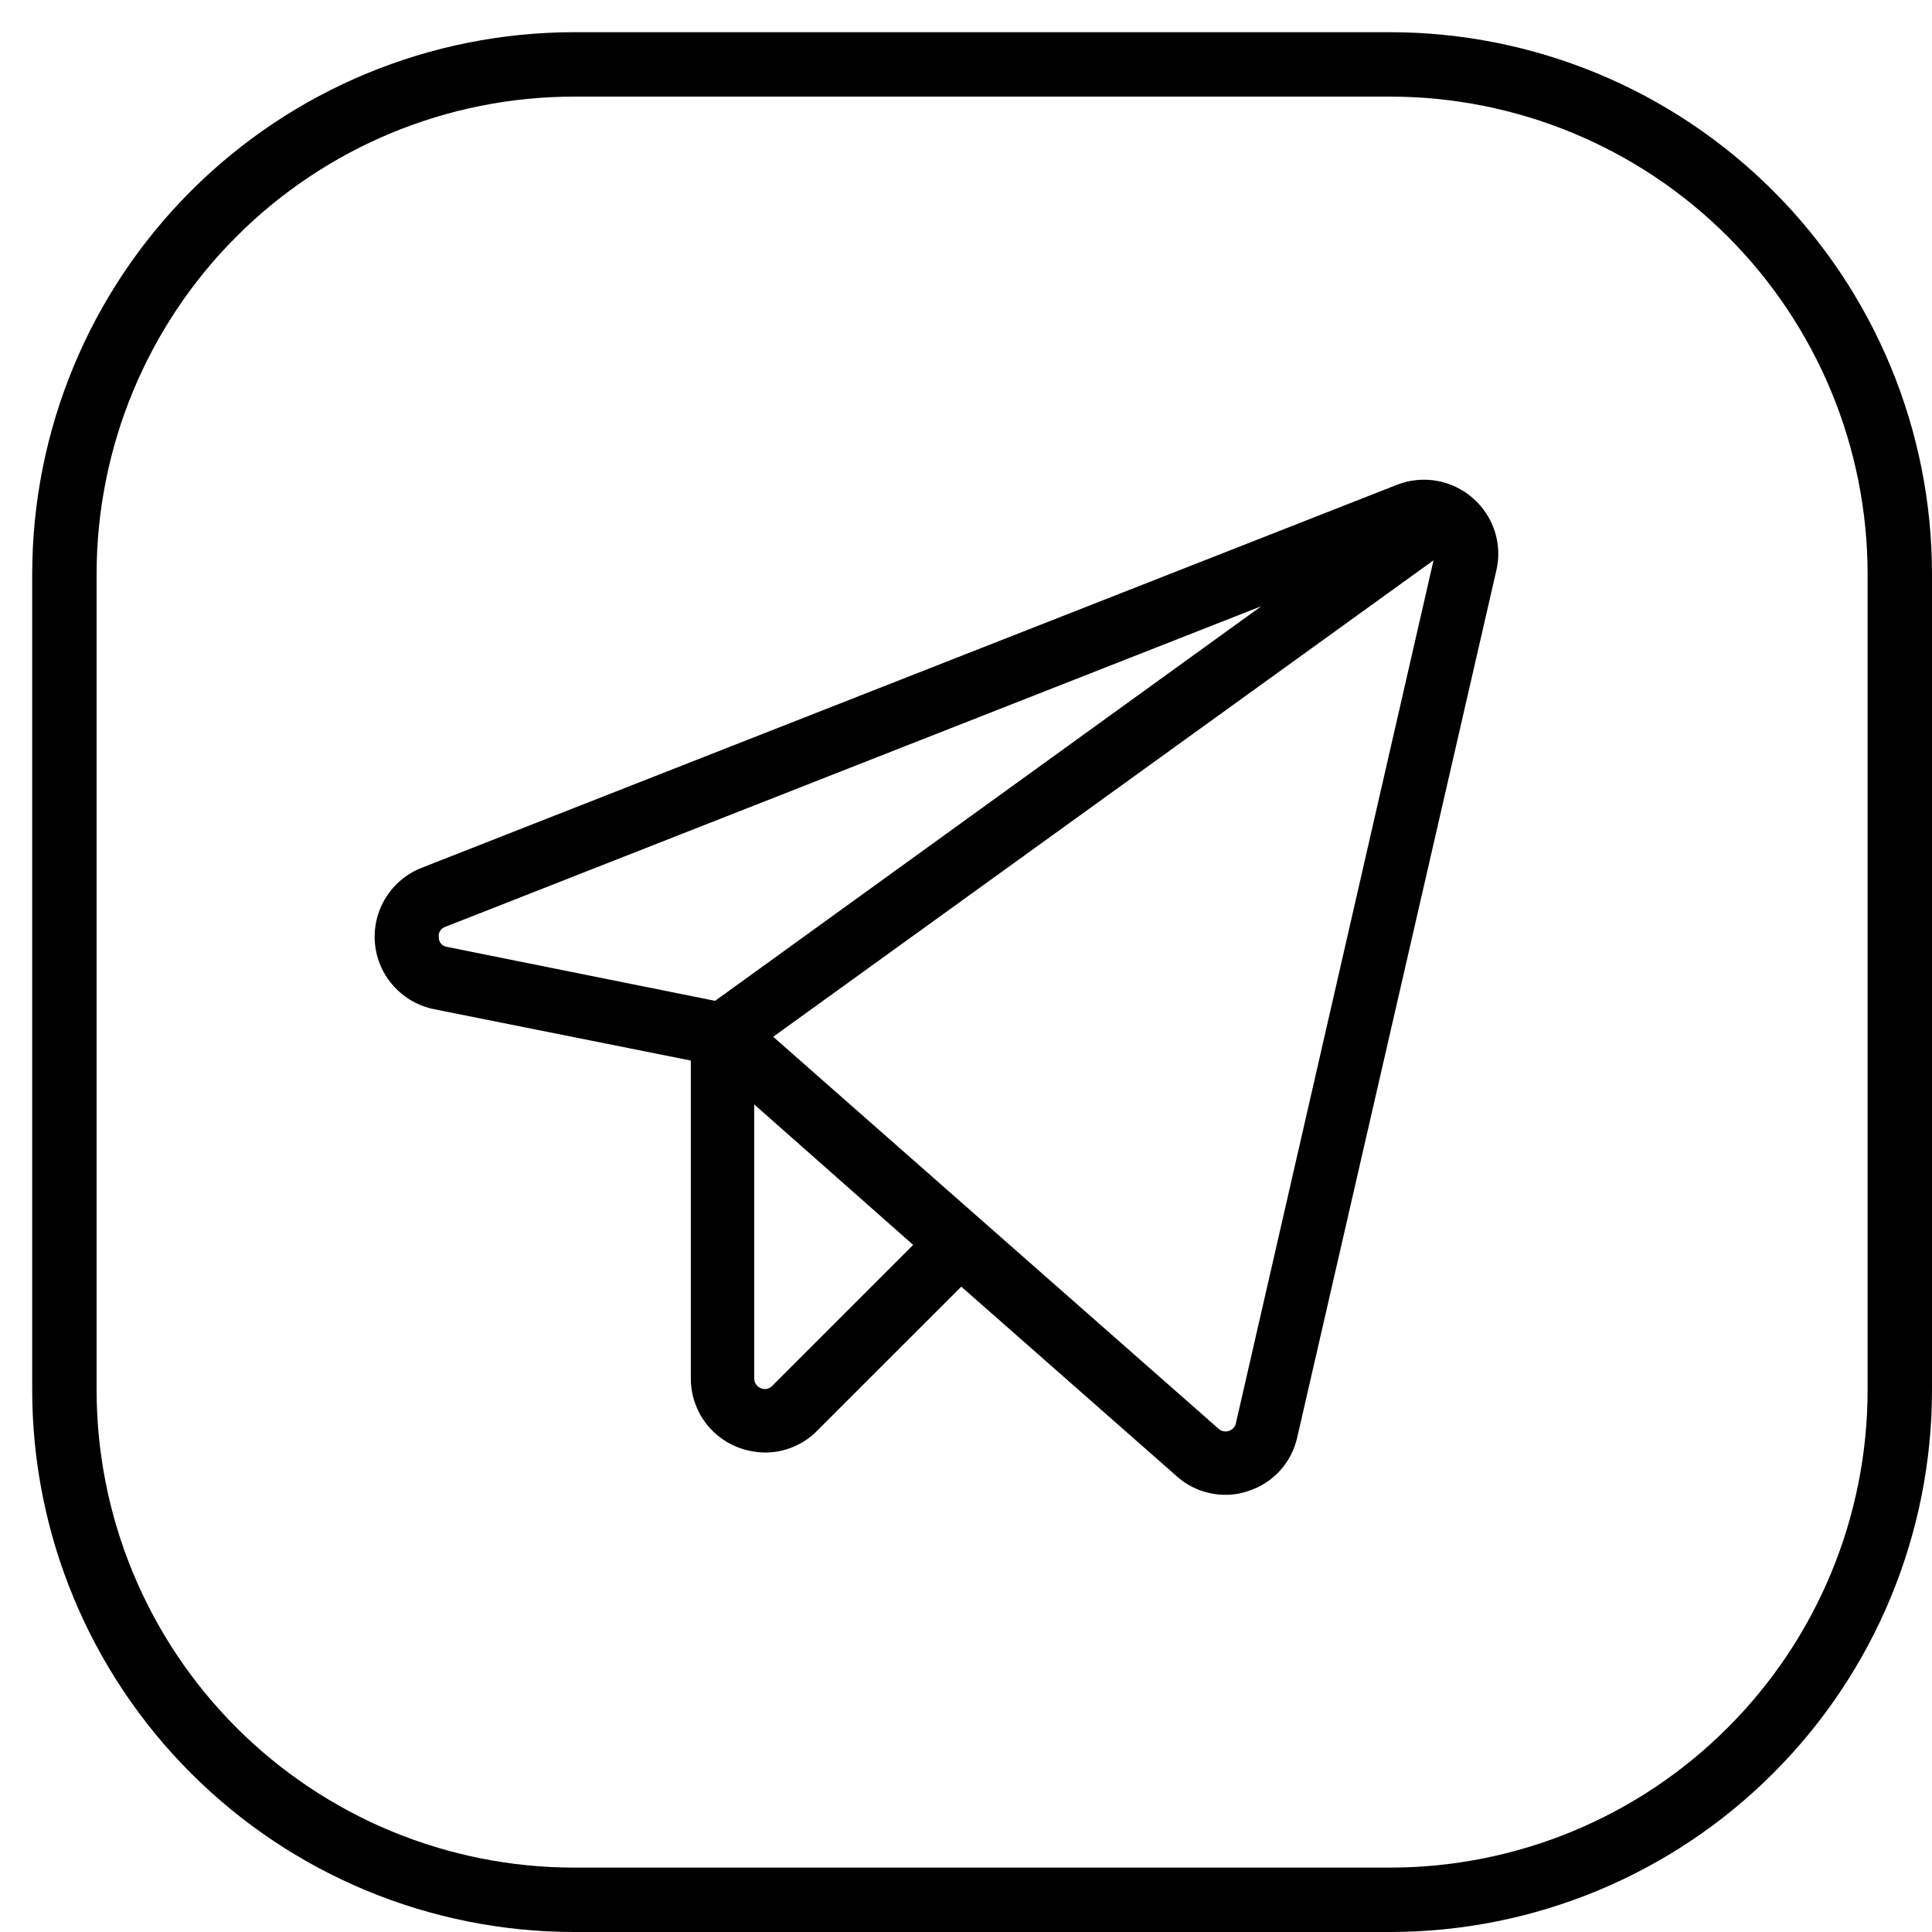 <?xml version="1.0" encoding="UTF-8"?> <svg xmlns="http://www.w3.org/2000/svg" width="30" height="30" viewBox="0 0 30 30" fill="none"> <path d="M29.5 8.917V21.583C29.5 23.683 28.666 25.697 27.181 27.181C25.697 28.666 23.683 29.5 21.583 29.5H8.917C6.817 29.5 4.803 28.666 3.319 27.181C1.834 25.697 1 23.683 1 21.583V8.917C1 6.817 1.834 4.803 3.319 3.319C4.803 1.834 6.817 1 8.917 1H21.583C23.683 1 25.697 1.834 27.181 3.319C28.666 4.803 29.5 6.817 29.5 8.917Z" stroke="black" stroke-linecap="round" stroke-linejoin="round"></path> <path d="M22.867 7.732C22.709 7.594 22.516 7.503 22.309 7.466C22.102 7.43 21.89 7.451 21.694 7.527L6.551 13.474C6.319 13.564 6.122 13.727 5.991 13.939C5.859 14.15 5.8 14.399 5.822 14.647C5.844 14.895 5.947 15.13 6.114 15.314C6.281 15.499 6.503 15.625 6.748 15.672L10.727 16.468V21.406C10.727 21.633 10.794 21.854 10.919 22.042C11.045 22.23 11.223 22.377 11.432 22.464C11.573 22.522 11.723 22.552 11.875 22.555C12.026 22.556 12.176 22.526 12.315 22.468C12.454 22.411 12.581 22.326 12.687 22.218L14.927 19.979L18.273 22.924C18.481 23.11 18.75 23.212 19.028 23.211C19.148 23.212 19.267 23.192 19.381 23.154C19.57 23.093 19.741 22.984 19.875 22.837C20.008 22.691 20.101 22.511 20.144 22.317L23.236 8.855C23.283 8.652 23.273 8.44 23.208 8.242C23.143 8.044 23.025 7.868 22.867 7.732V7.732ZM6.814 14.557C6.808 14.522 6.815 14.486 6.833 14.457C6.851 14.426 6.879 14.404 6.912 14.393L19.586 9.413L11.104 15.541L6.945 14.704C6.909 14.7 6.875 14.683 6.851 14.656C6.827 14.628 6.813 14.593 6.814 14.557V14.557ZM11.99 21.521C11.967 21.545 11.937 21.561 11.905 21.567C11.873 21.573 11.839 21.568 11.809 21.554C11.781 21.541 11.756 21.521 11.739 21.494C11.721 21.468 11.711 21.438 11.711 21.406V17.149L14.18 19.331L11.99 21.521ZM19.192 22.095C19.187 22.124 19.174 22.15 19.154 22.172C19.135 22.194 19.111 22.21 19.083 22.219C19.056 22.228 19.026 22.23 18.998 22.224C18.969 22.218 18.943 22.205 18.922 22.186L12.006 16.099L22.26 8.7L19.192 22.095Z" fill="black"></path> </svg> 